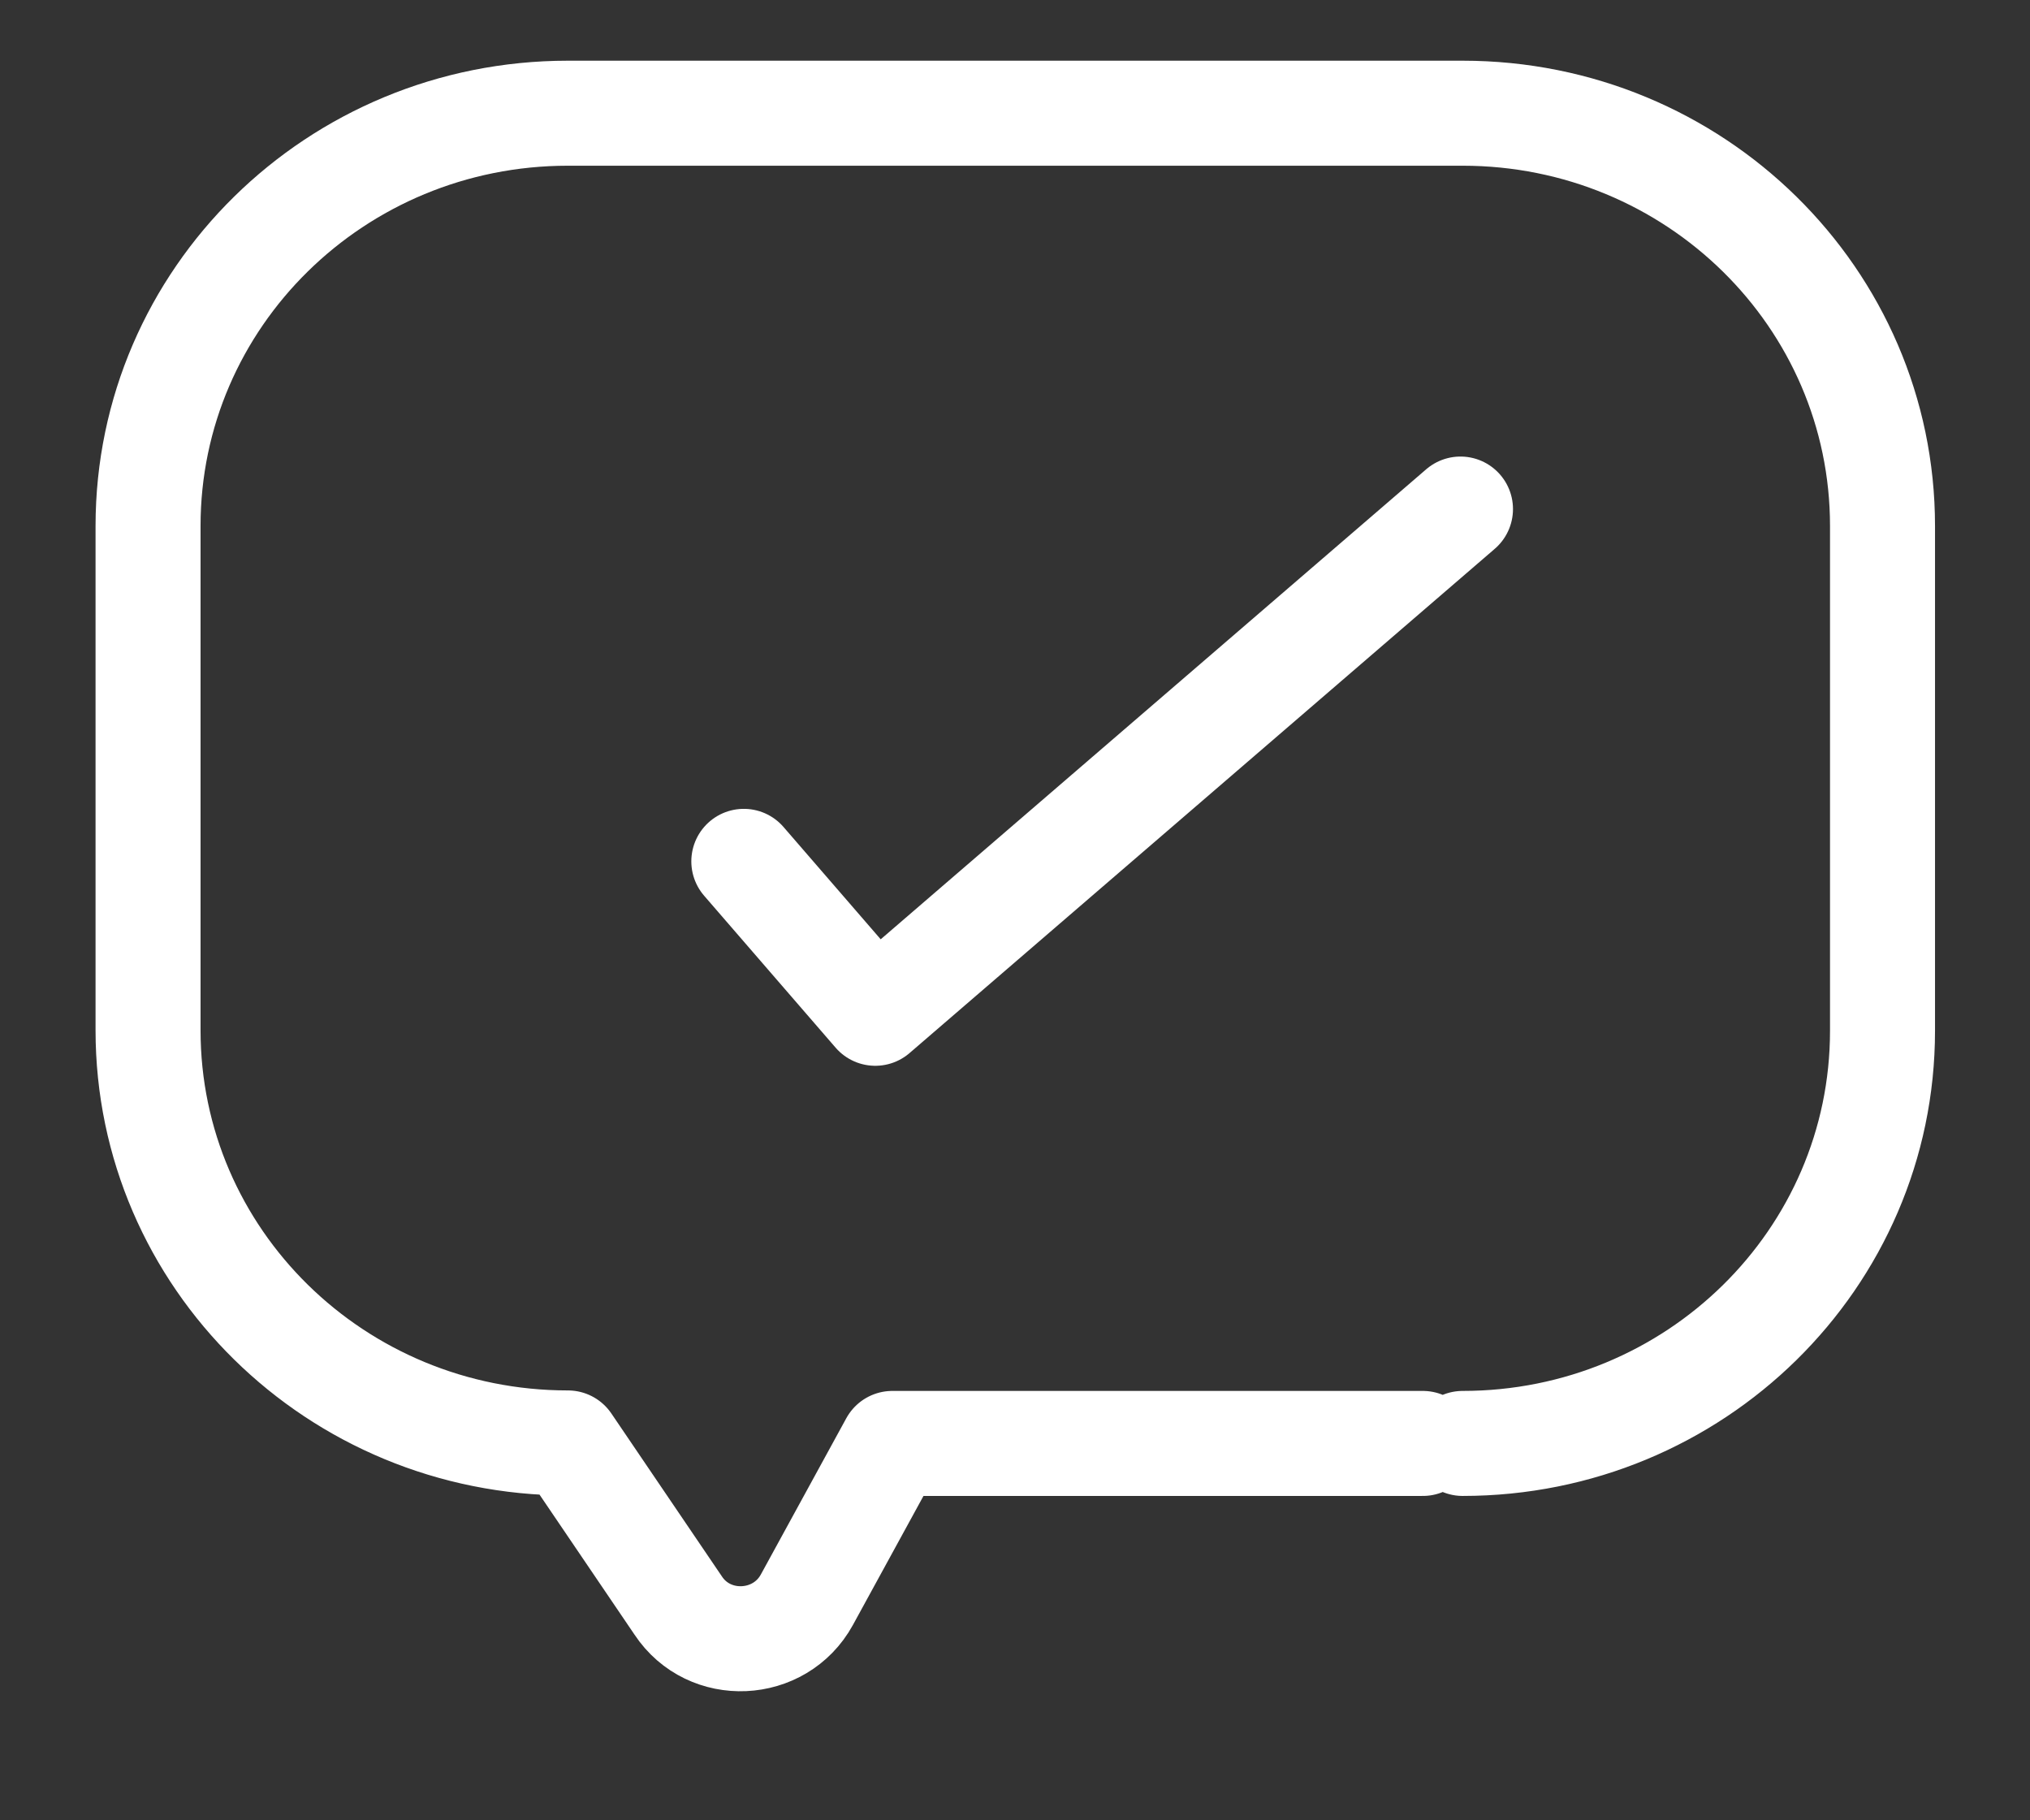 <?xml version="1.0" encoding="UTF-8"?>
<svg xmlns="http://www.w3.org/2000/svg" width="29" height="26" fill="none">
  <rect width="100%" height="100%" fill="#333333" stroke="none"/>
  <g stroke="#fff" stroke-linecap="round" stroke-linejoin="round" stroke-width="1.5" clip-path="url(#a)">
    <path d="M20.326 20.617h-7.578l-1.222 2.234c-.386.702-1.395.75-1.838.08L8.113 20.61c-3.315 0-5.998-2.637-5.998-5.895V7.513c0-3.258 2.683-5.896 5.998-5.896h12.782c3.315 0 5.998 2.638 5.998 5.896v7.21c0 3.257-2.683 5.894-5.998 5.894"></path>
    <path d="m10.626 12.303 1.878 2.17 8.36-7.202"></path>
  </g>
  <defs>
    <clipPath id="a">
      <path fill="#fff" d="M.5.012h28v25H.5z"></path>
    </clipPath>
  </defs>
</svg>
